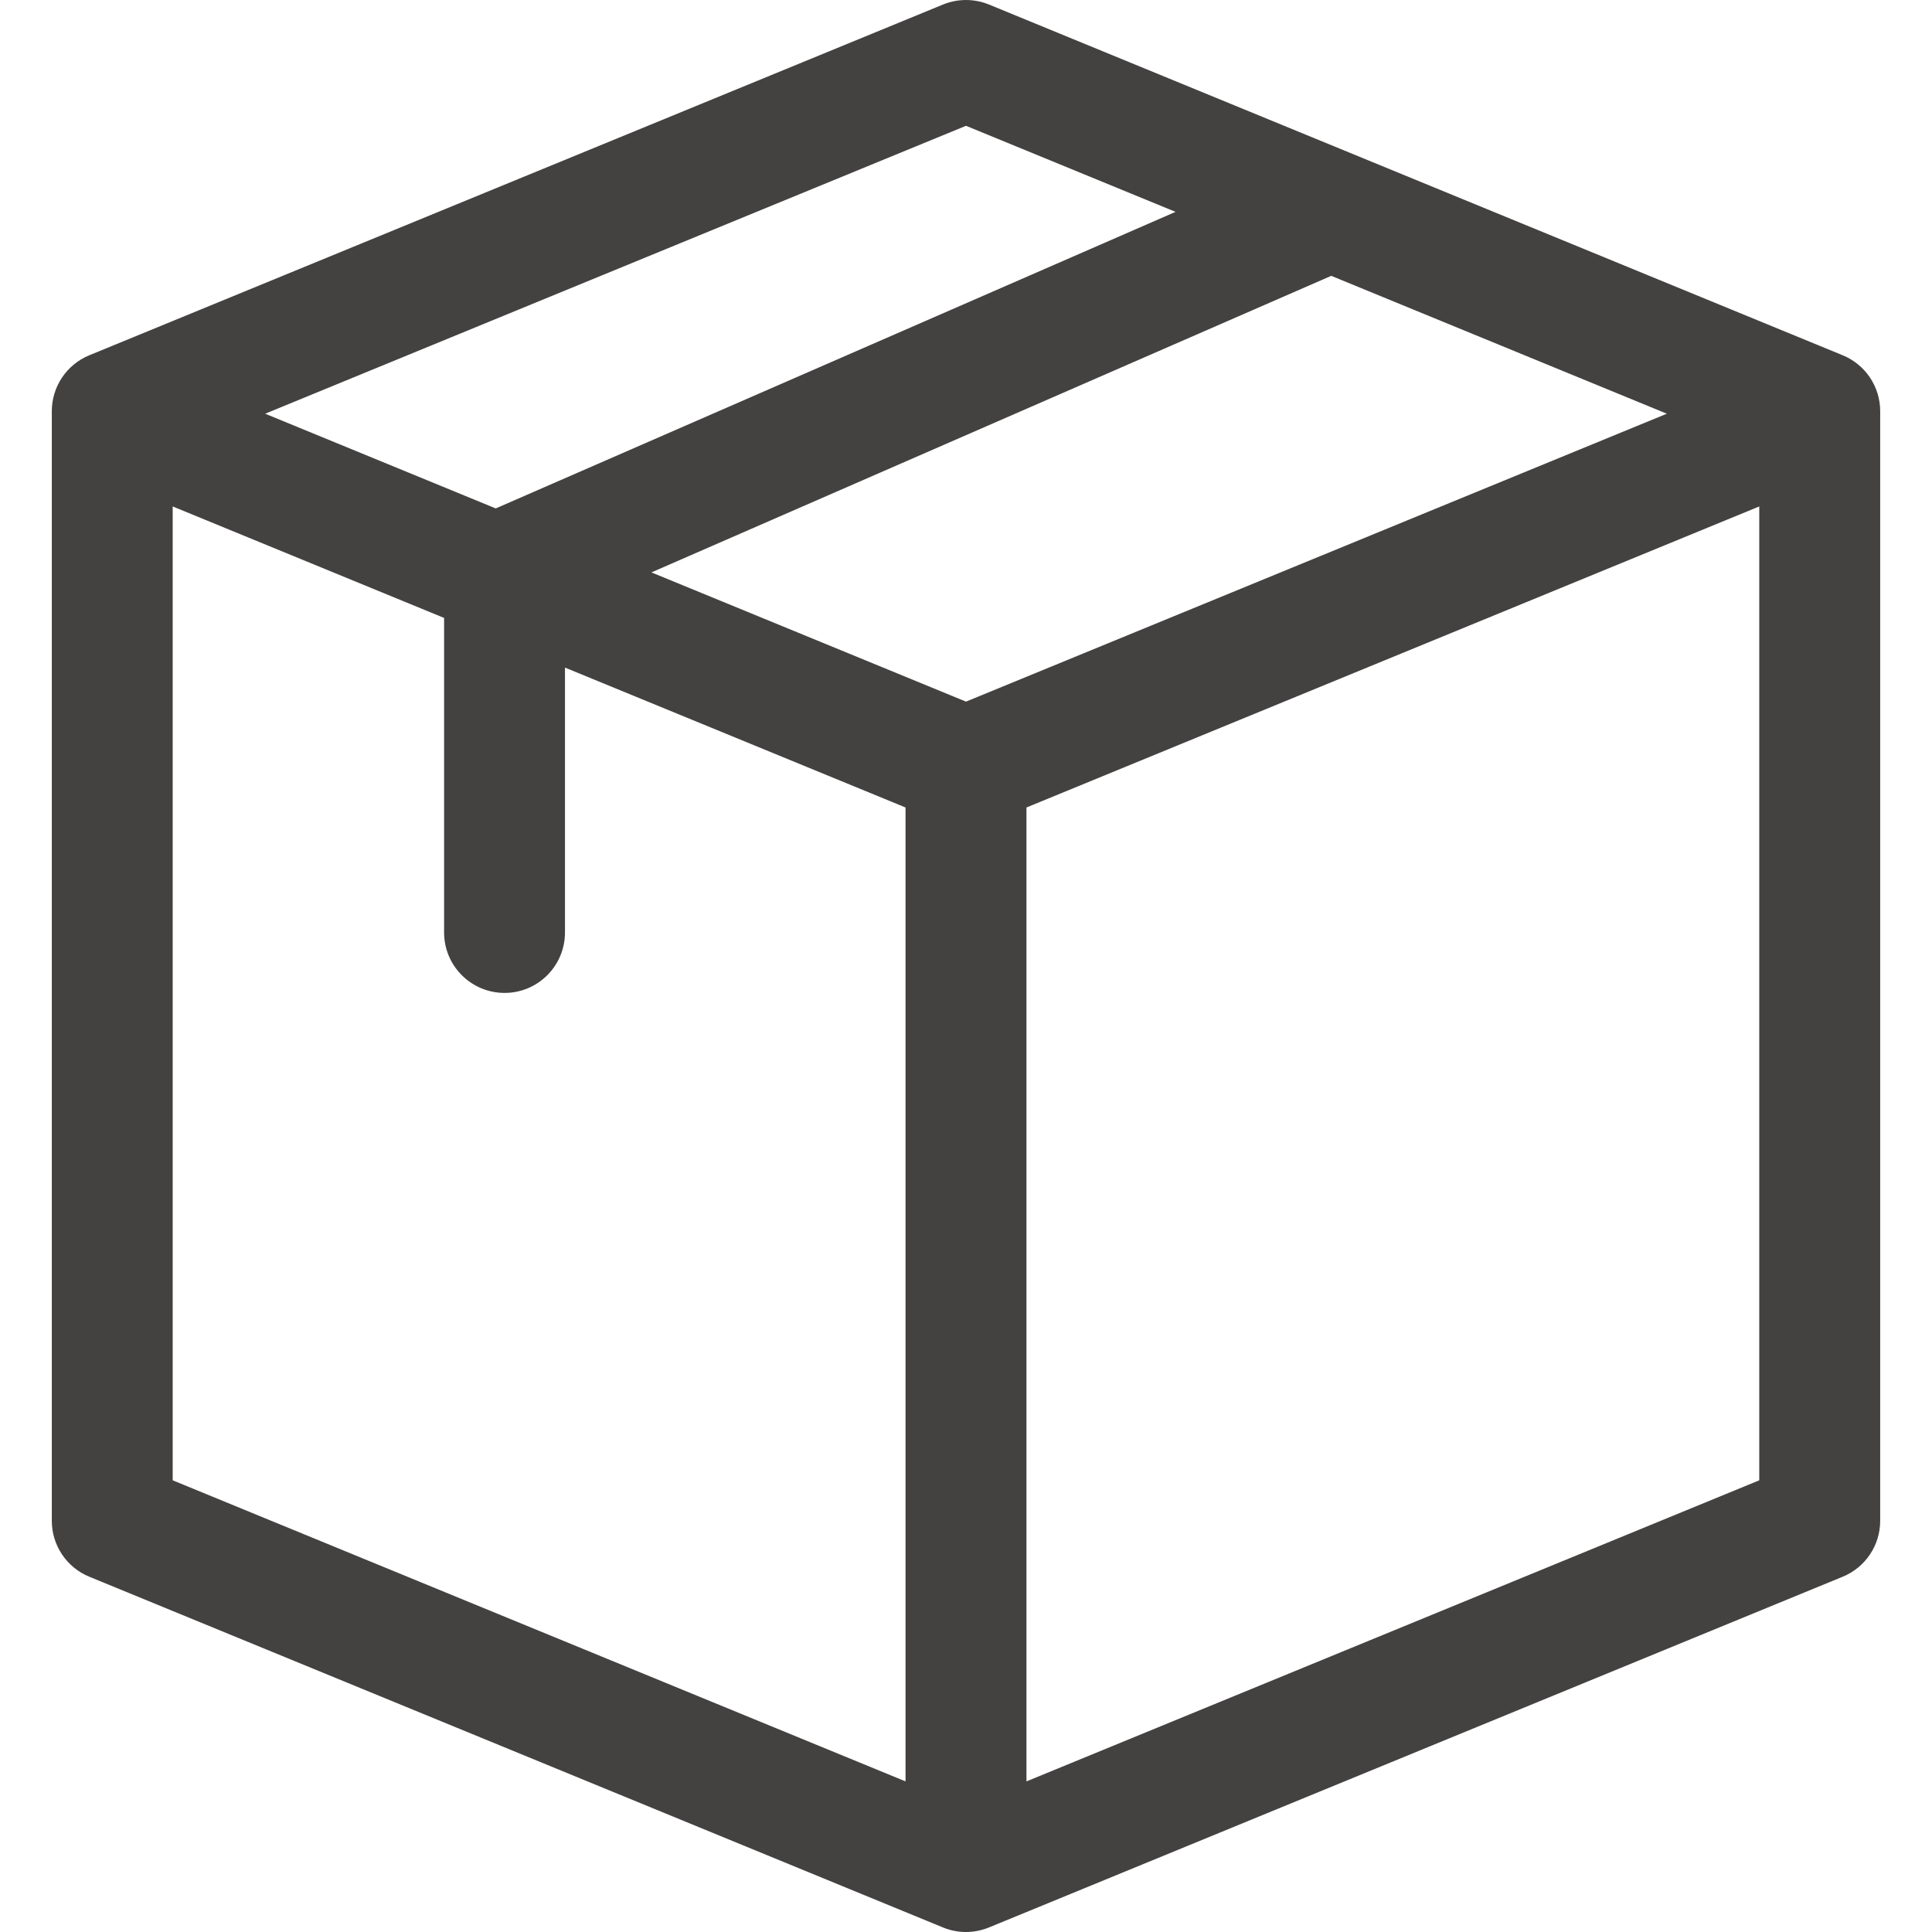 <svg width="44" height="44" viewBox="0 0 44 44" fill="none" xmlns="http://www.w3.org/2000/svg">
<path d="M42.82 9.364C42.82 8.806 42.483 8.303 41.966 8.091L22.523 0.103C22.188 -0.034 21.812 -0.034 21.477 0.103L2.034 8.091C1.517 8.303 1.18 8.806 1.18 9.364V34.636C1.18 35.194 1.517 35.697 2.034 35.909L21.477 43.897C21.808 44.033 22.181 44.036 22.521 43.897C22.538 43.891 21.802 44.193 41.966 35.909C42.483 35.697 42.82 35.194 42.82 34.636V9.364ZM22 15.979L14.836 13.036L30.318 6.282L37.961 9.422L22 15.979ZM3.933 11.534L10.114 14.073V21.236C10.114 21.997 10.731 22.613 11.491 22.613C12.251 22.613 12.867 21.997 12.867 21.236V15.204L20.623 18.39V40.57L3.933 33.713V11.534ZM22 2.865L26.772 4.825L11.29 11.579L6.039 9.422L22 2.865ZM23.377 18.39L40.066 11.534V33.713L23.377 40.57V18.39Z" fill="#444141"/>
</svg>
